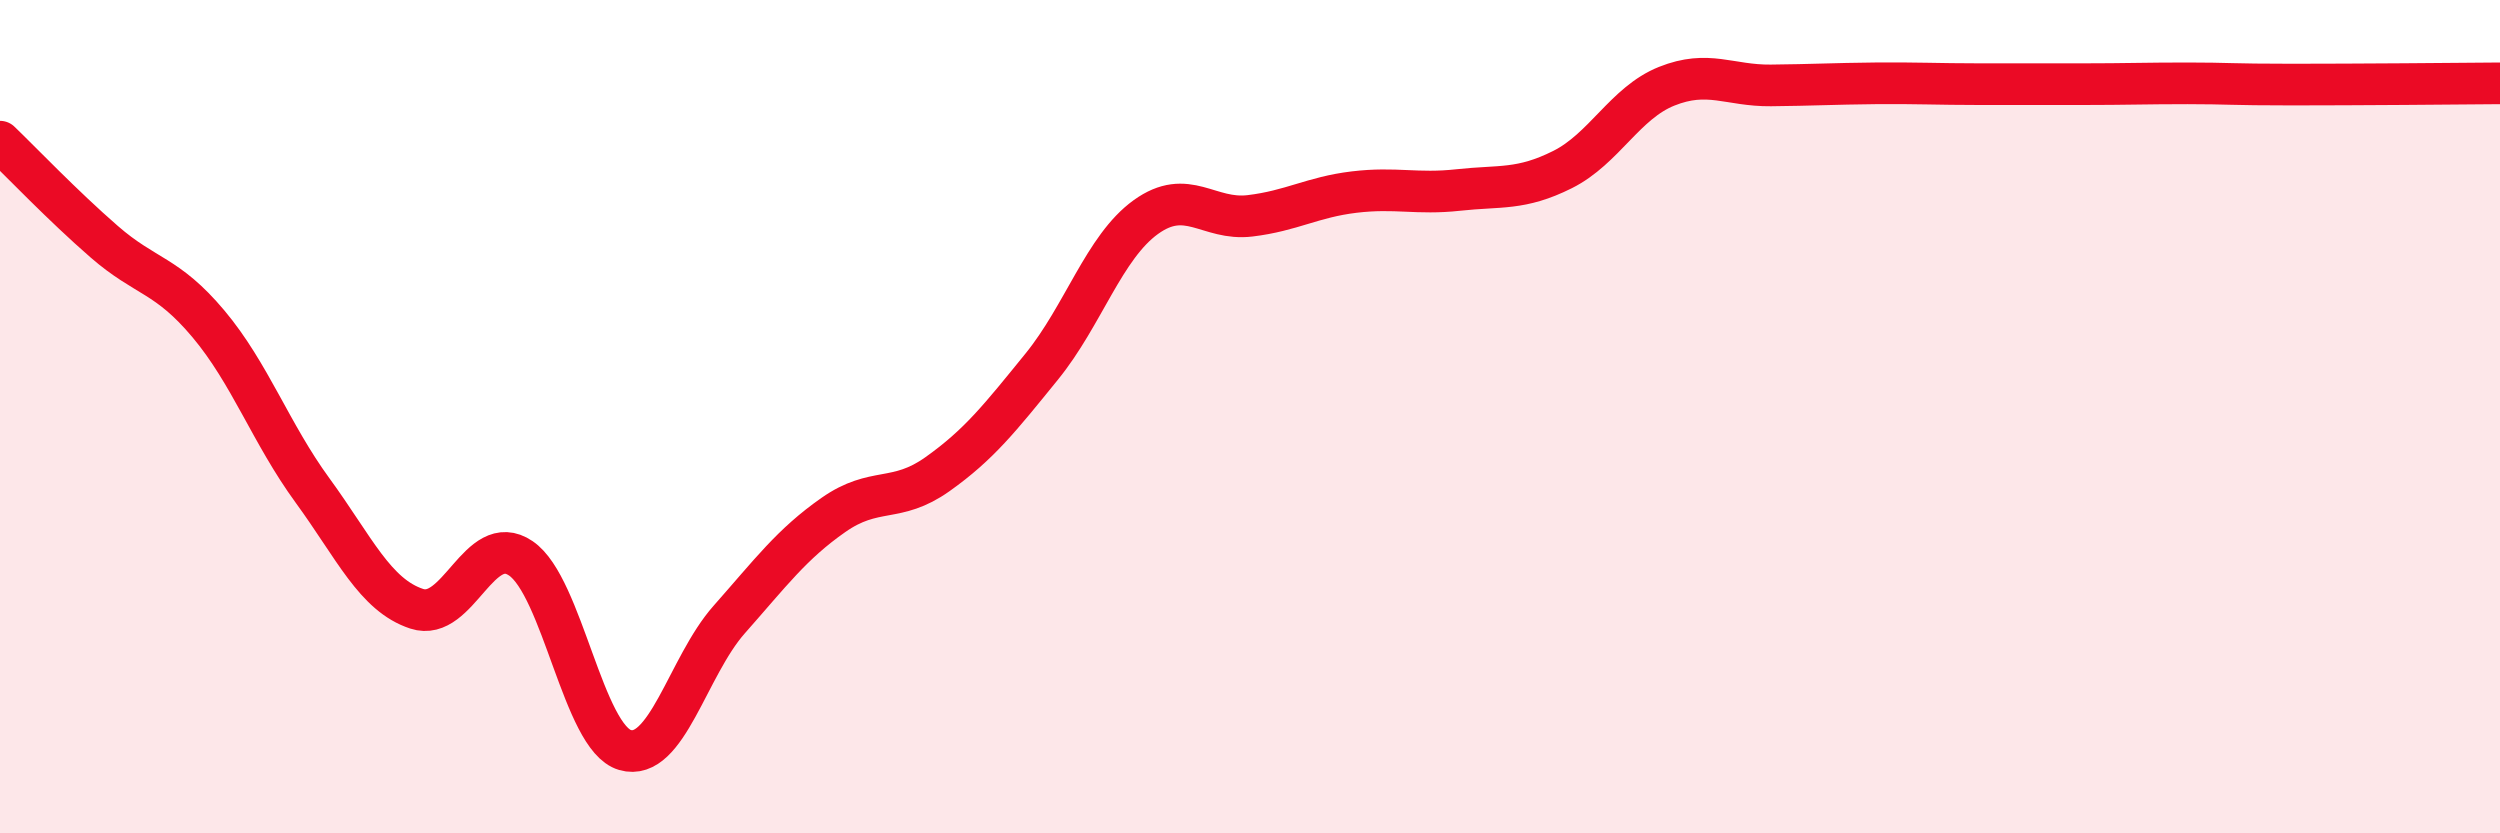
    <svg width="60" height="20" viewBox="0 0 60 20" xmlns="http://www.w3.org/2000/svg">
      <path
        d="M 0,3.4 C 0.5,3.88 1.5,4.93 2.5,5.8 C 3.5,6.67 4,6.58 5,7.77 C 6,8.96 6.5,10.4 7.5,11.77 C 8.5,13.14 9,14.28 10,14.61 C 11,14.94 11.5,12.72 12.5,13.4 C 13.5,14.08 14,17.71 15,18 C 16,18.29 16.5,16 17.5,14.87 C 18.5,13.74 19,13.06 20,12.36 C 21,11.66 21.5,12.09 22.5,11.38 C 23.5,10.67 24,10.03 25,8.8 C 26,7.57 26.5,5.93 27.5,5.21 C 28.5,4.49 29,5.3 30,5.18 C 31,5.06 31.5,4.73 32.5,4.61 C 33.5,4.49 34,4.67 35,4.56 C 36,4.45 36.5,4.57 37.5,4.07 C 38.5,3.57 39,2.47 40,2.07 C 41,1.67 41.5,2.06 42.5,2.05 C 43.5,2.04 44,2.01 45,2 C 46,1.99 46.5,2.02 47.5,2.02 C 48.5,2.02 49,2.02 50,2.02 C 51,2.02 51.5,2 52.5,2 C 53.5,2 53.5,2.03 55,2.03 C 56.5,2.03 59,2.01 60,2L60 20L0 20Z"
        fill="#EB0A25"
        opacity="0.1"
        stroke-linecap="round"
        stroke-linejoin="round"
      />
      <path
        d="M 0,3.4 C 0.5,3.88 1.5,4.93 2.5,5.8 C 3.5,6.67 4,6.58 5,7.77 C 6,8.96 6.5,10.4 7.5,11.77 C 8.5,13.14 9,14.28 10,14.61 C 11,14.94 11.5,12.72 12.5,13.4 C 13.5,14.08 14,17.71 15,18 C 16,18.29 16.5,16 17.5,14.87 C 18.5,13.74 19,13.06 20,12.36 C 21,11.66 21.5,12.09 22.5,11.38 C 23.5,10.67 24,10.03 25,8.8 C 26,7.57 26.5,5.93 27.5,5.21 C 28.5,4.49 29,5.3 30,5.18 C 31,5.06 31.5,4.73 32.5,4.61 C 33.5,4.49 34,4.67 35,4.56 C 36,4.45 36.5,4.57 37.5,4.07 C 38.5,3.57 39,2.47 40,2.07 C 41,1.67 41.5,2.06 42.5,2.05 C 43.5,2.04 44,2.01 45,2 C 46,1.99 46.5,2.02 47.5,2.02 C 48.5,2.02 49,2.02 50,2.02 C 51,2.02 51.5,2 52.5,2 C 53.5,2 53.5,2.03 55,2.03 C 56.5,2.03 59,2.01 60,2"
        stroke="#EB0A25"
        stroke-width="1"
        fill="none"
        stroke-linecap="round"
        stroke-linejoin="round"
      />
    </svg>
  